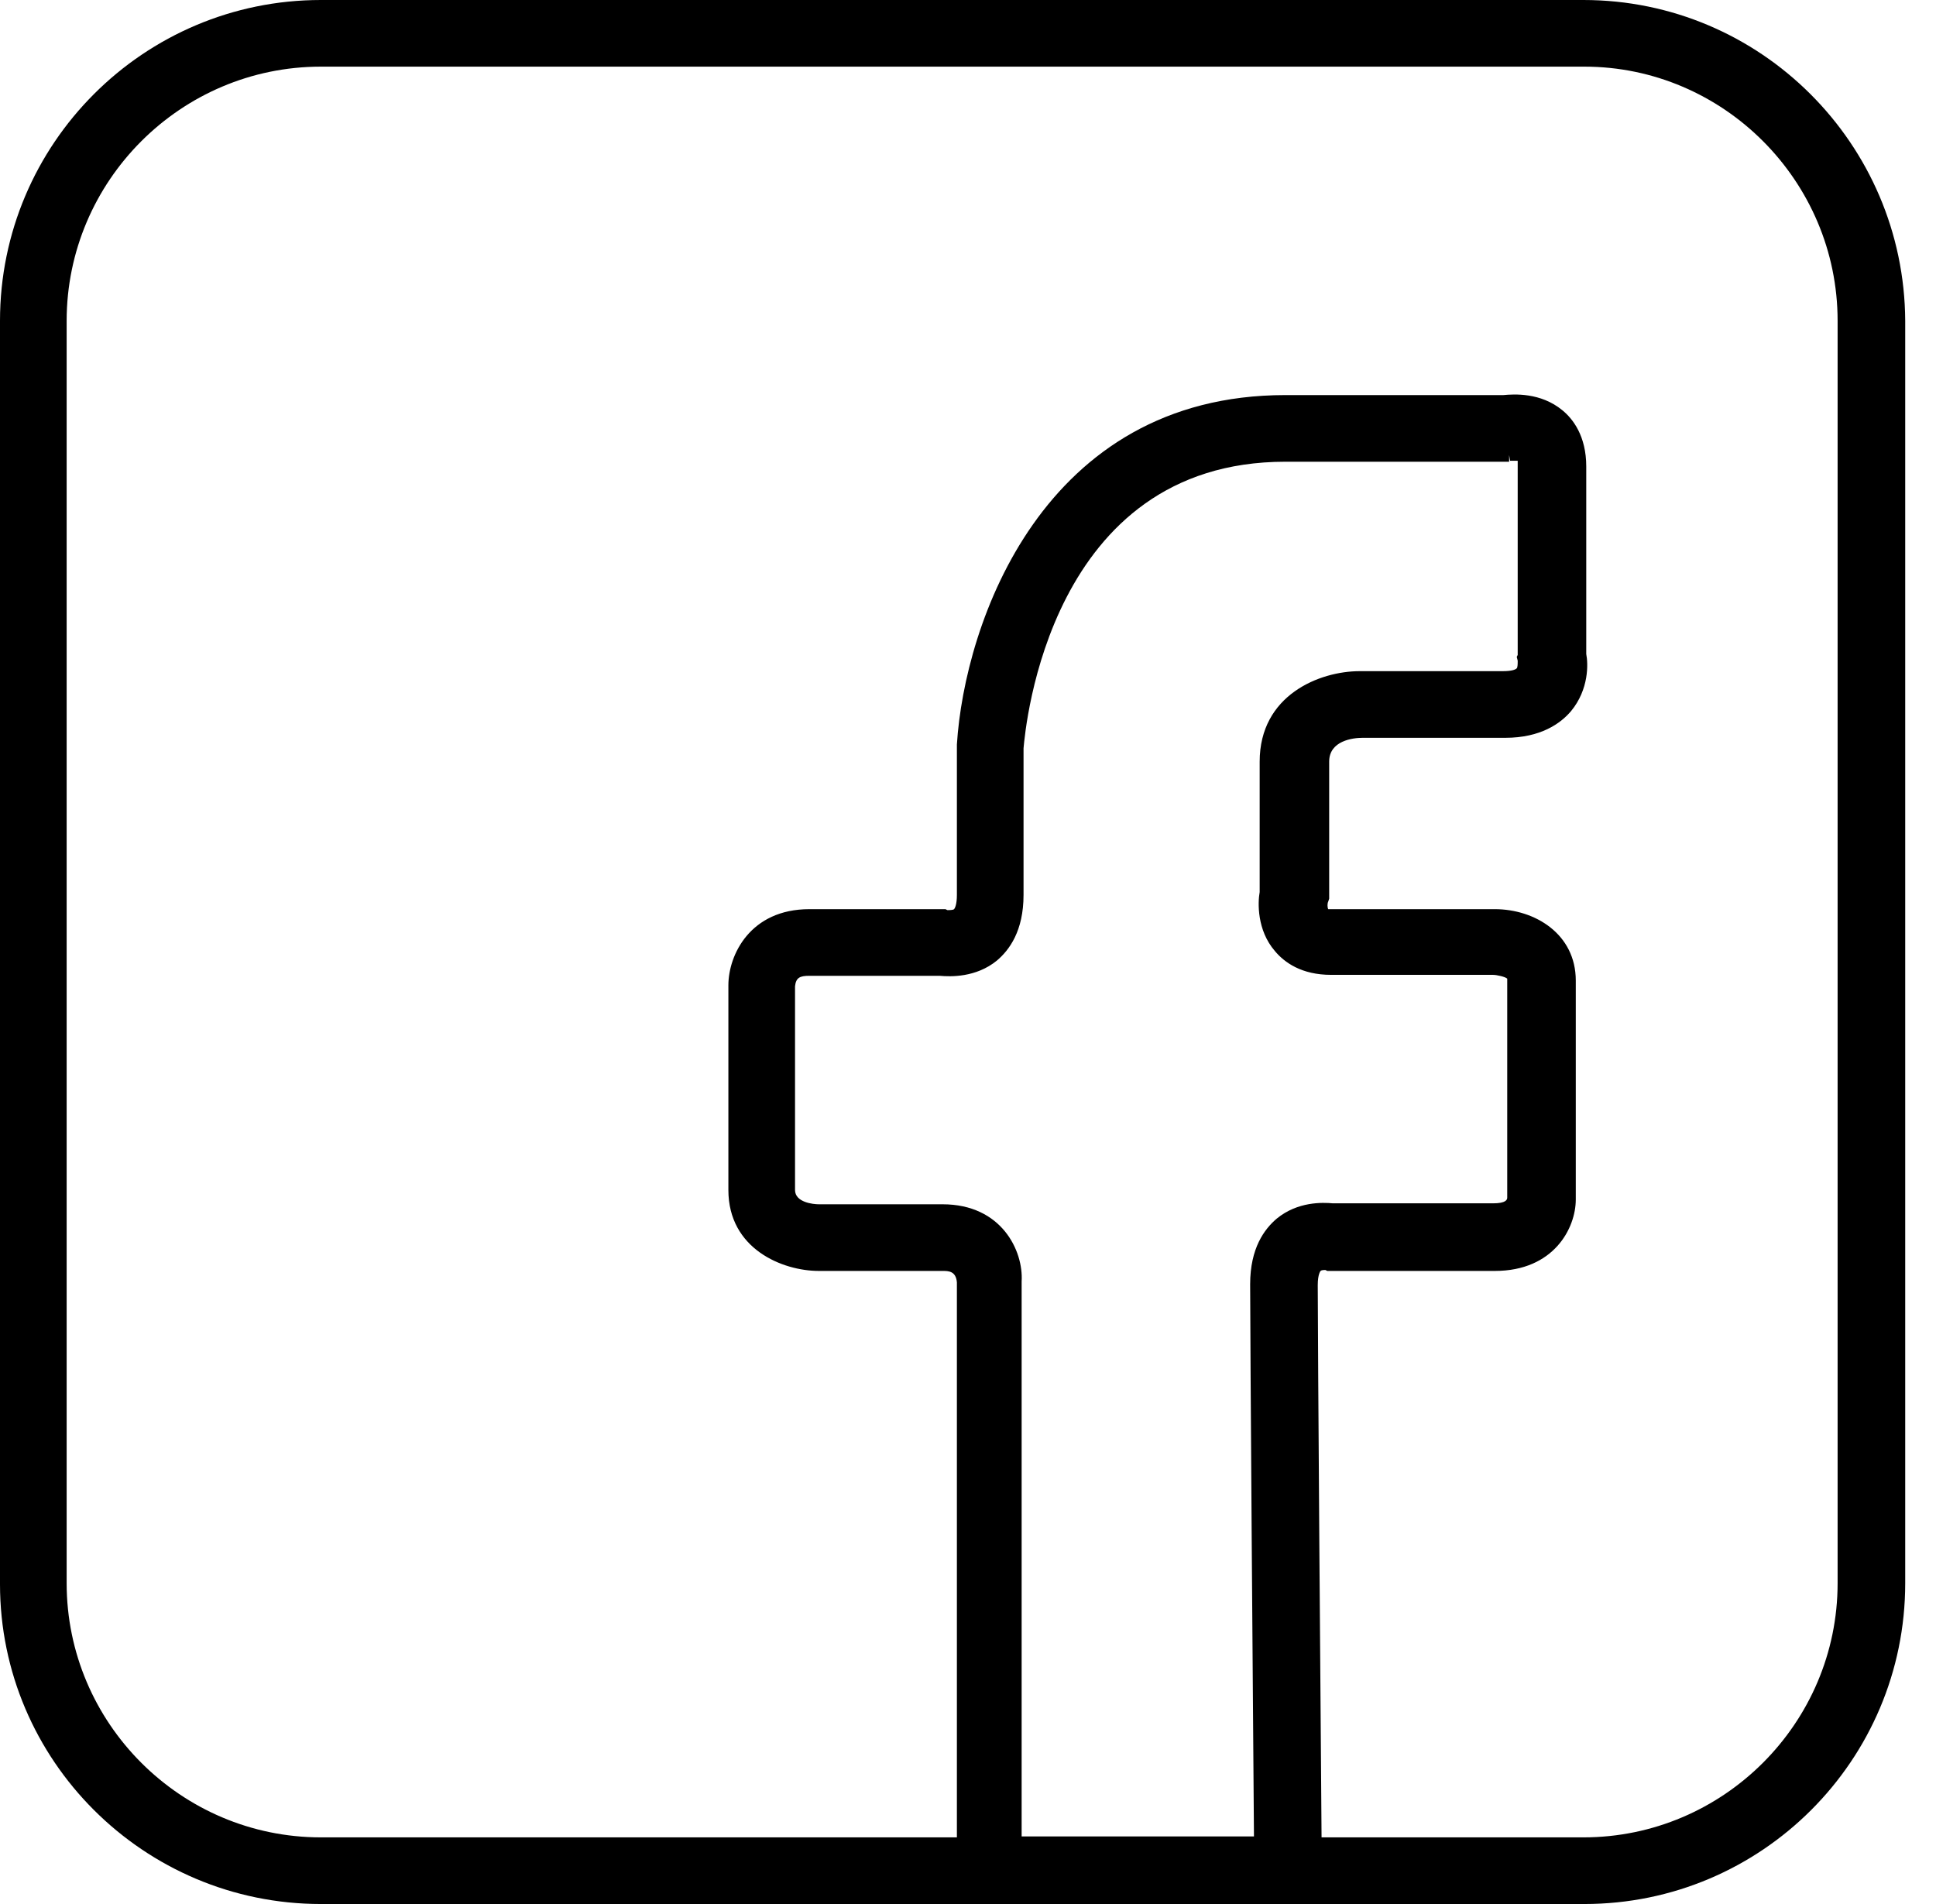 <?xml version="1.0" encoding="UTF-8"?> <svg xmlns="http://www.w3.org/2000/svg" width="61" height="60" viewBox="0 0 61 60" fill="none"> <path d="M49.89 0H10.11C4.53 0 0 4.53 0 10.11V49.92C0 55.47 4.53 60 10.11 60H49.92C55.5 60 60.03 55.47 60.03 49.89V10.11C60 4.53 55.47 0 49.89 0ZM29.7 37.95H25.8C25.62 37.95 25.05 37.89 25.05 37.5V31.08C25.08 30.81 25.2 30.75 25.5 30.75H29.61C29.94 30.78 30.75 30.81 31.41 30.27C31.8 29.94 32.25 29.34 32.25 28.2V23.58C32.31 22.92 33.06 14.55 40.5 14.55H47.55V14.34L47.58 14.52C47.67 14.52 47.76 14.52 47.82 14.52C47.82 14.55 47.82 14.61 47.82 14.67V20.64L47.79 20.7L47.82 20.82C47.82 20.91 47.82 21.03 47.79 21.06C47.76 21.09 47.67 21.15 47.34 21.15H42.84C41.58 21.15 39.69 21.9 39.69 24V28.11C39.63 28.44 39.6 29.31 40.17 29.97C40.47 30.33 41.01 30.72 41.94 30.72H47.04C47.16 30.72 47.43 30.78 47.49 30.84C47.49 30.84 47.49 30.84 47.49 30.87V37.74C47.49 37.8 47.46 37.92 47.04 37.92H42C41.67 37.89 40.89 37.86 40.23 38.4C39.84 38.73 39.39 39.33 39.39 40.47C39.39 42 39.48 54.39 39.51 57.87H32.19V40.38C32.25 39.42 31.56 37.95 29.7 37.95ZM57.9 49.89C57.9 54.3 54.3 57.9 49.89 57.9H41.64C41.61 54.45 41.52 42.03 41.52 40.5C41.52 40.14 41.61 40.05 41.61 40.05C41.64 40.02 41.73 40.02 41.76 40.02L41.82 40.05H47.1C48.96 40.05 49.65 38.7 49.65 37.8V30.9C49.65 29.43 48.36 28.65 47.1 28.65H42C41.91 28.65 41.88 28.65 41.85 28.65C41.82 28.59 41.82 28.47 41.85 28.41L41.88 28.32V24C41.88 23.34 42.63 23.25 42.93 23.25H47.43C48.54 23.25 49.17 22.8 49.5 22.41C50.07 21.72 50.04 20.91 49.98 20.61V14.7C49.98 13.74 49.56 13.2 49.23 12.93C48.54 12.36 47.7 12.42 47.37 12.45H40.5C32.85 12.45 30.39 19.65 30.15 23.46V28.2C30.15 28.5 30.09 28.62 30.06 28.65C30.03 28.68 29.91 28.68 29.85 28.68L29.79 28.65H25.5C23.64 28.65 22.95 30.09 22.95 31.05V37.5C22.95 39.36 24.66 40.05 25.8 40.05H29.7C29.88 40.05 30.12 40.05 30.15 40.41V57.9H10.11C5.7 57.9 2.1 54.3 2.1 49.89V10.11C2.1 5.7 5.7 2.1 10.11 2.1H49.92C54.3 2.1 57.9 5.7 57.9 10.11V49.89Z" fill="black"></path> </svg> 